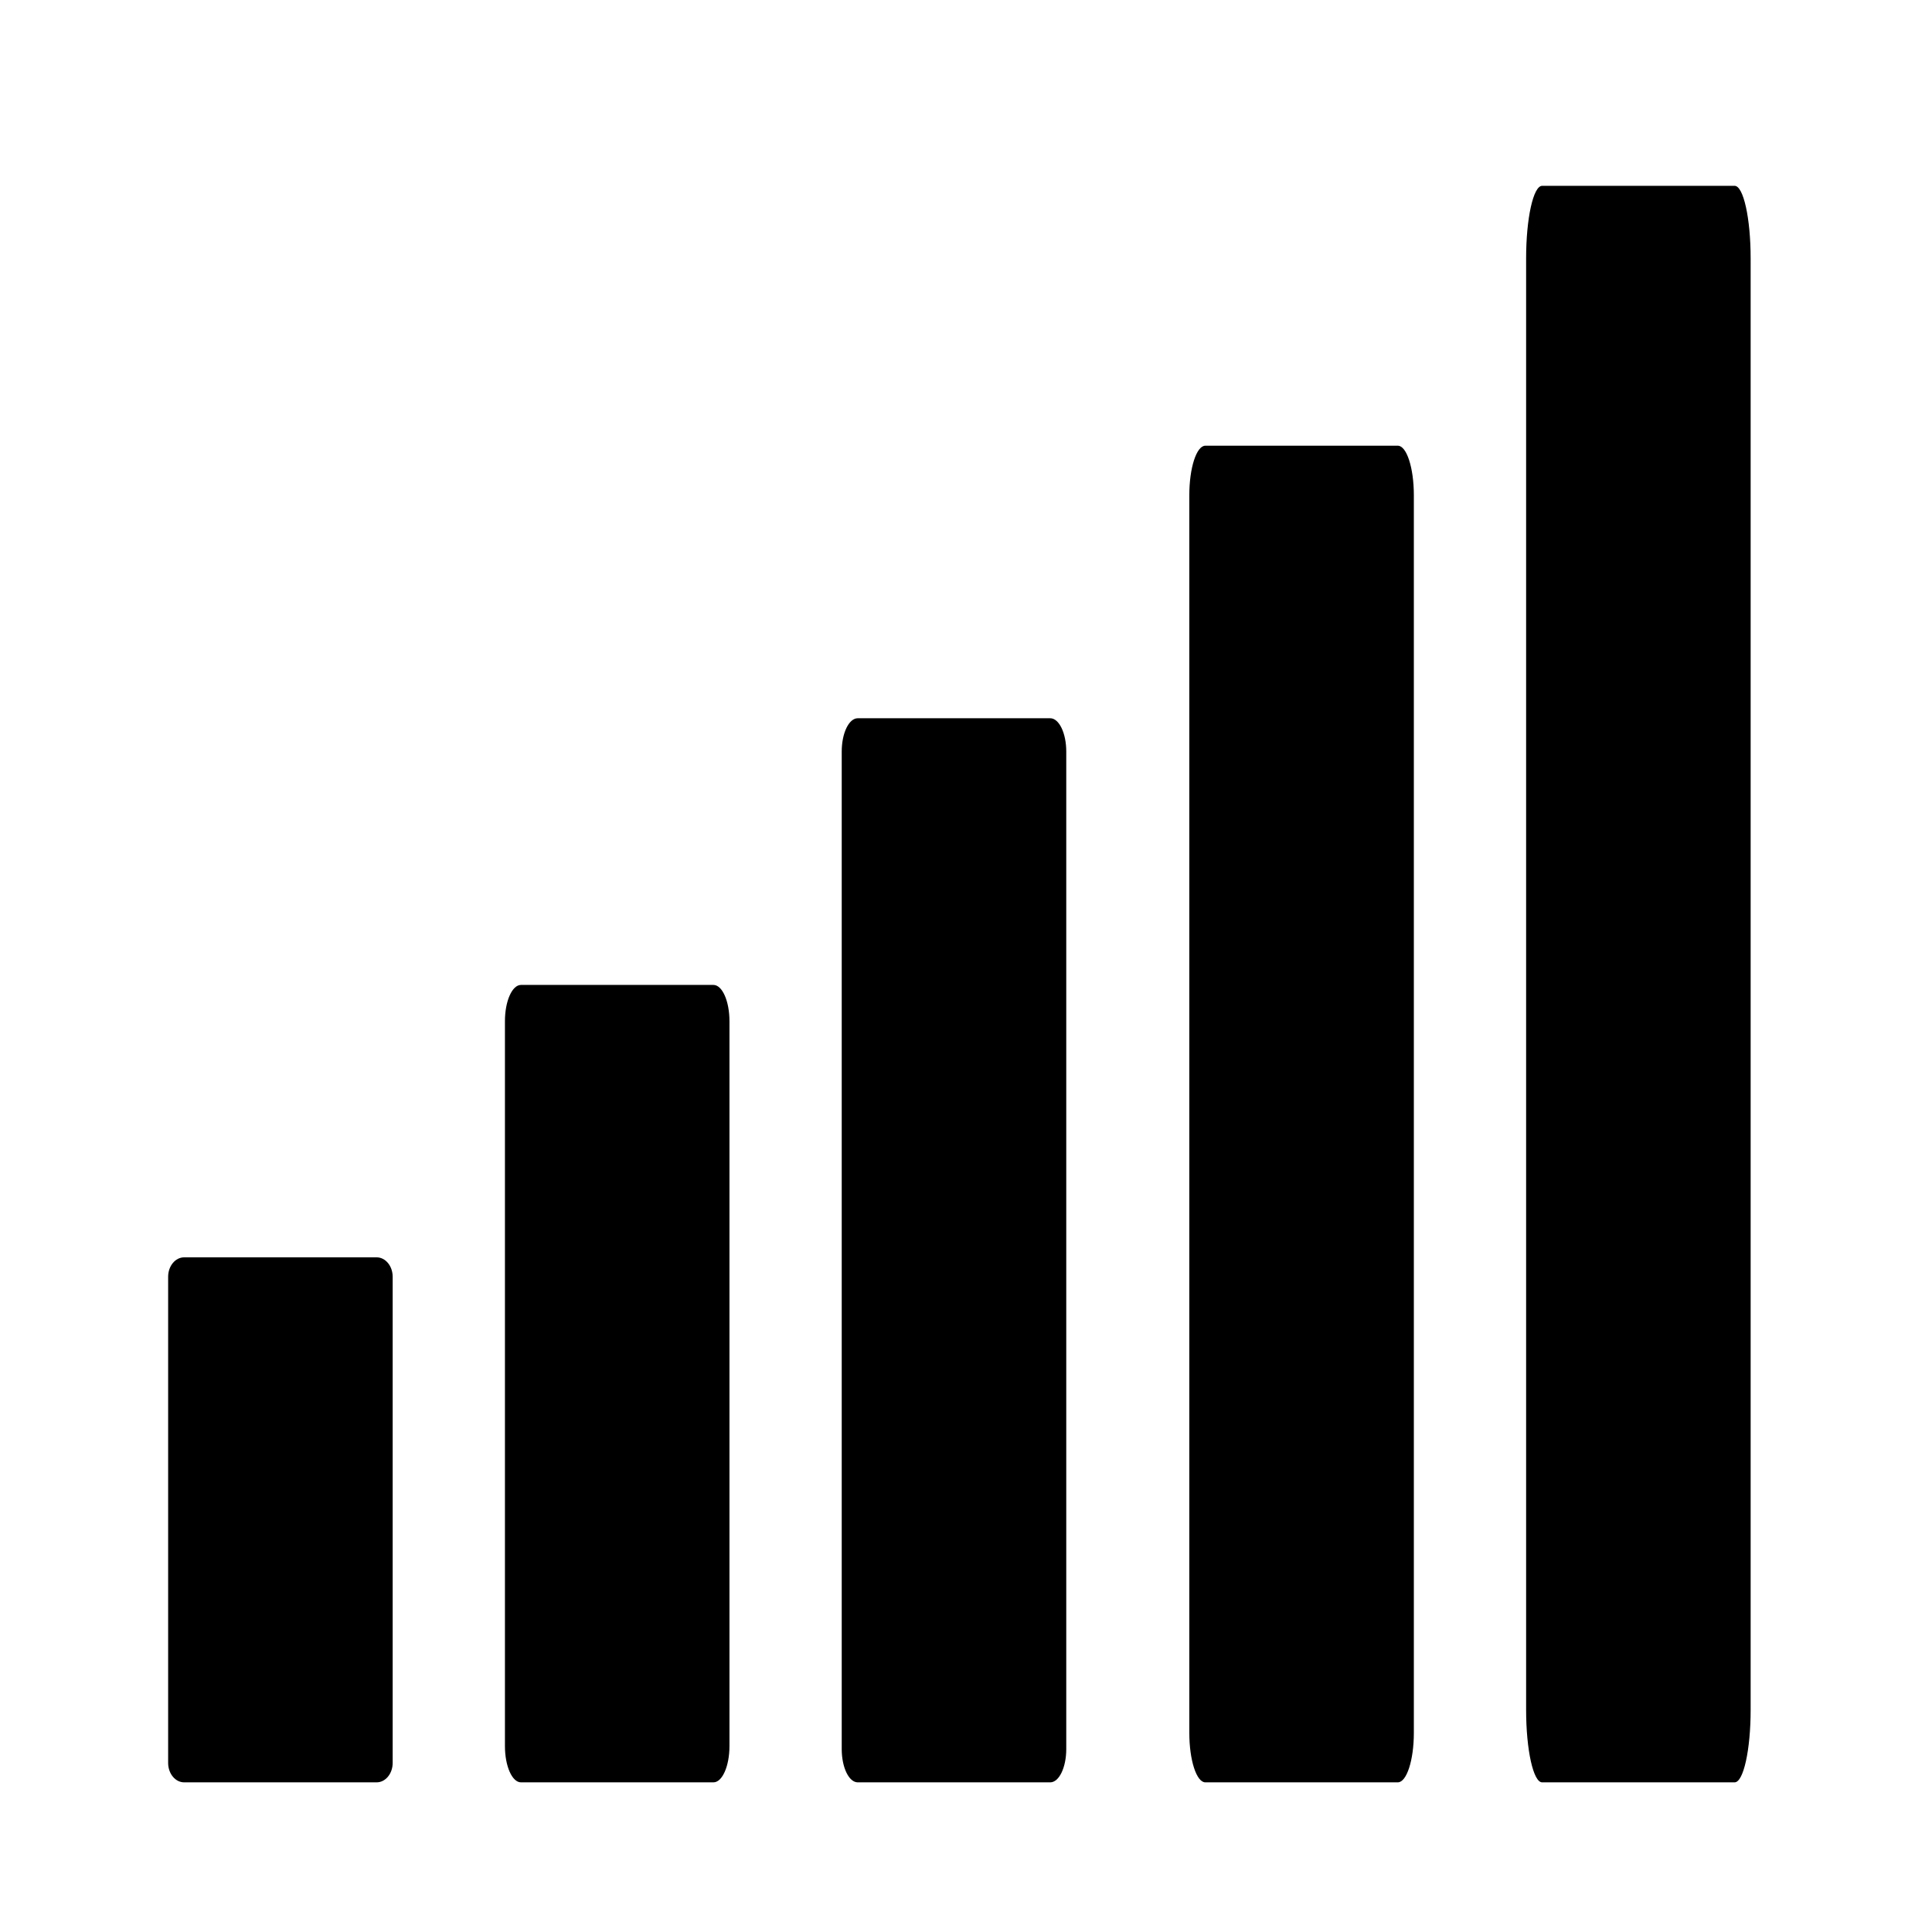 <?xml version="1.0" encoding="UTF-8"?>
<!DOCTYPE svg PUBLIC "-//W3C//DTD SVG 1.1//EN" "http://www.w3.org/Graphics/SVG/1.1/DTD/svg11.dtd">
<!-- Creator: CorelDRAW -->
<svg xmlns="http://www.w3.org/2000/svg" xml:space="preserve" width="2480px" height="2480px" version="1.1" style="shape-rendering:geometricPrecision; text-rendering:geometricPrecision; image-rendering:optimizeQuality; fill-rule:evenodd; clip-rule:evenodd"
viewBox="0 0 2480 2480"
 xmlns:xlink="http://www.w3.org/1999/xlink"
 xmlns:xodm="http://www.corel.com/coreldraw/odm/2003">
 <defs>
  <style type="text/css">
   <![CDATA[
    .fil0 {fill:black;fill-rule:nonzero}
   ]]>
  </style>
 </defs>
 <g id="Capa_x0020_1">
  <path class="fil0" d="M668.75 1264.3l247.04 0c11.37,0 20.58,20.83 20.58,46.52l0 930.55c0,25.69 -9.21,46.53 -20.58,46.53l-247.04 0c-11.37,0 -20.59,-20.84 -20.59,-46.53l0 -930.54c0,-25.7 9.22,-46.53 20.59,-46.53l0 0zm0 0z"/>
  <path class="fil0" d="M1101.07 921.97l247.04 0c11.37,0 20.59,19.11 20.59,42.69l0 1280.55c0,23.57 -9.22,42.69 -20.59,42.69l-247.04 0c-11.37,0 -20.59,-19.12 -20.59,-42.69l0 -1280.55c0,-23.58 9.22,-42.69 20.59,-42.69l0 0zm0 0z"/>
  <path class="fil0" d="M236.42 1613.97l247.04 0c11.37,0 20.59,11.17 20.59,24.96l0 624.01c0,13.78 -9.22,24.96 -20.59,24.96l-247.04 0c-11.37,0 -20.59,-11.18 -20.59,-24.96l0 -624.01c0,-13.79 9.22,-24.96 20.59,-24.96l0 0zm0 0z"/>
  <path class="fil0" d="M1979.57 238.53l247.05 0c11.37,0 20.58,41.71 20.58,93.15l0 1863.06c0,51.45 -9.21,93.15 -20.58,93.15l-247.05 0.01c-11.36,0 -20.58,-41.71 -20.58,-93.16l0 -1863.06c0,-51.44 9.22,-93.15 20.58,-93.15l0 0zm0 0z"/>
  <path class="fil0" d="M1547.25 572.12l247.04 0c11.37,0 20.59,28.45 20.59,63.55l0 1588.68c0,35.09 -9.22,63.54 -20.59,63.54l-247.04 0.01c-11.37,0 -20.59,-28.46 -20.59,-63.55l0 -1588.68c0,-35.1 9.22,-63.55 20.59,-63.55l0 0zm0 0z"/>
 </g>
</svg>
